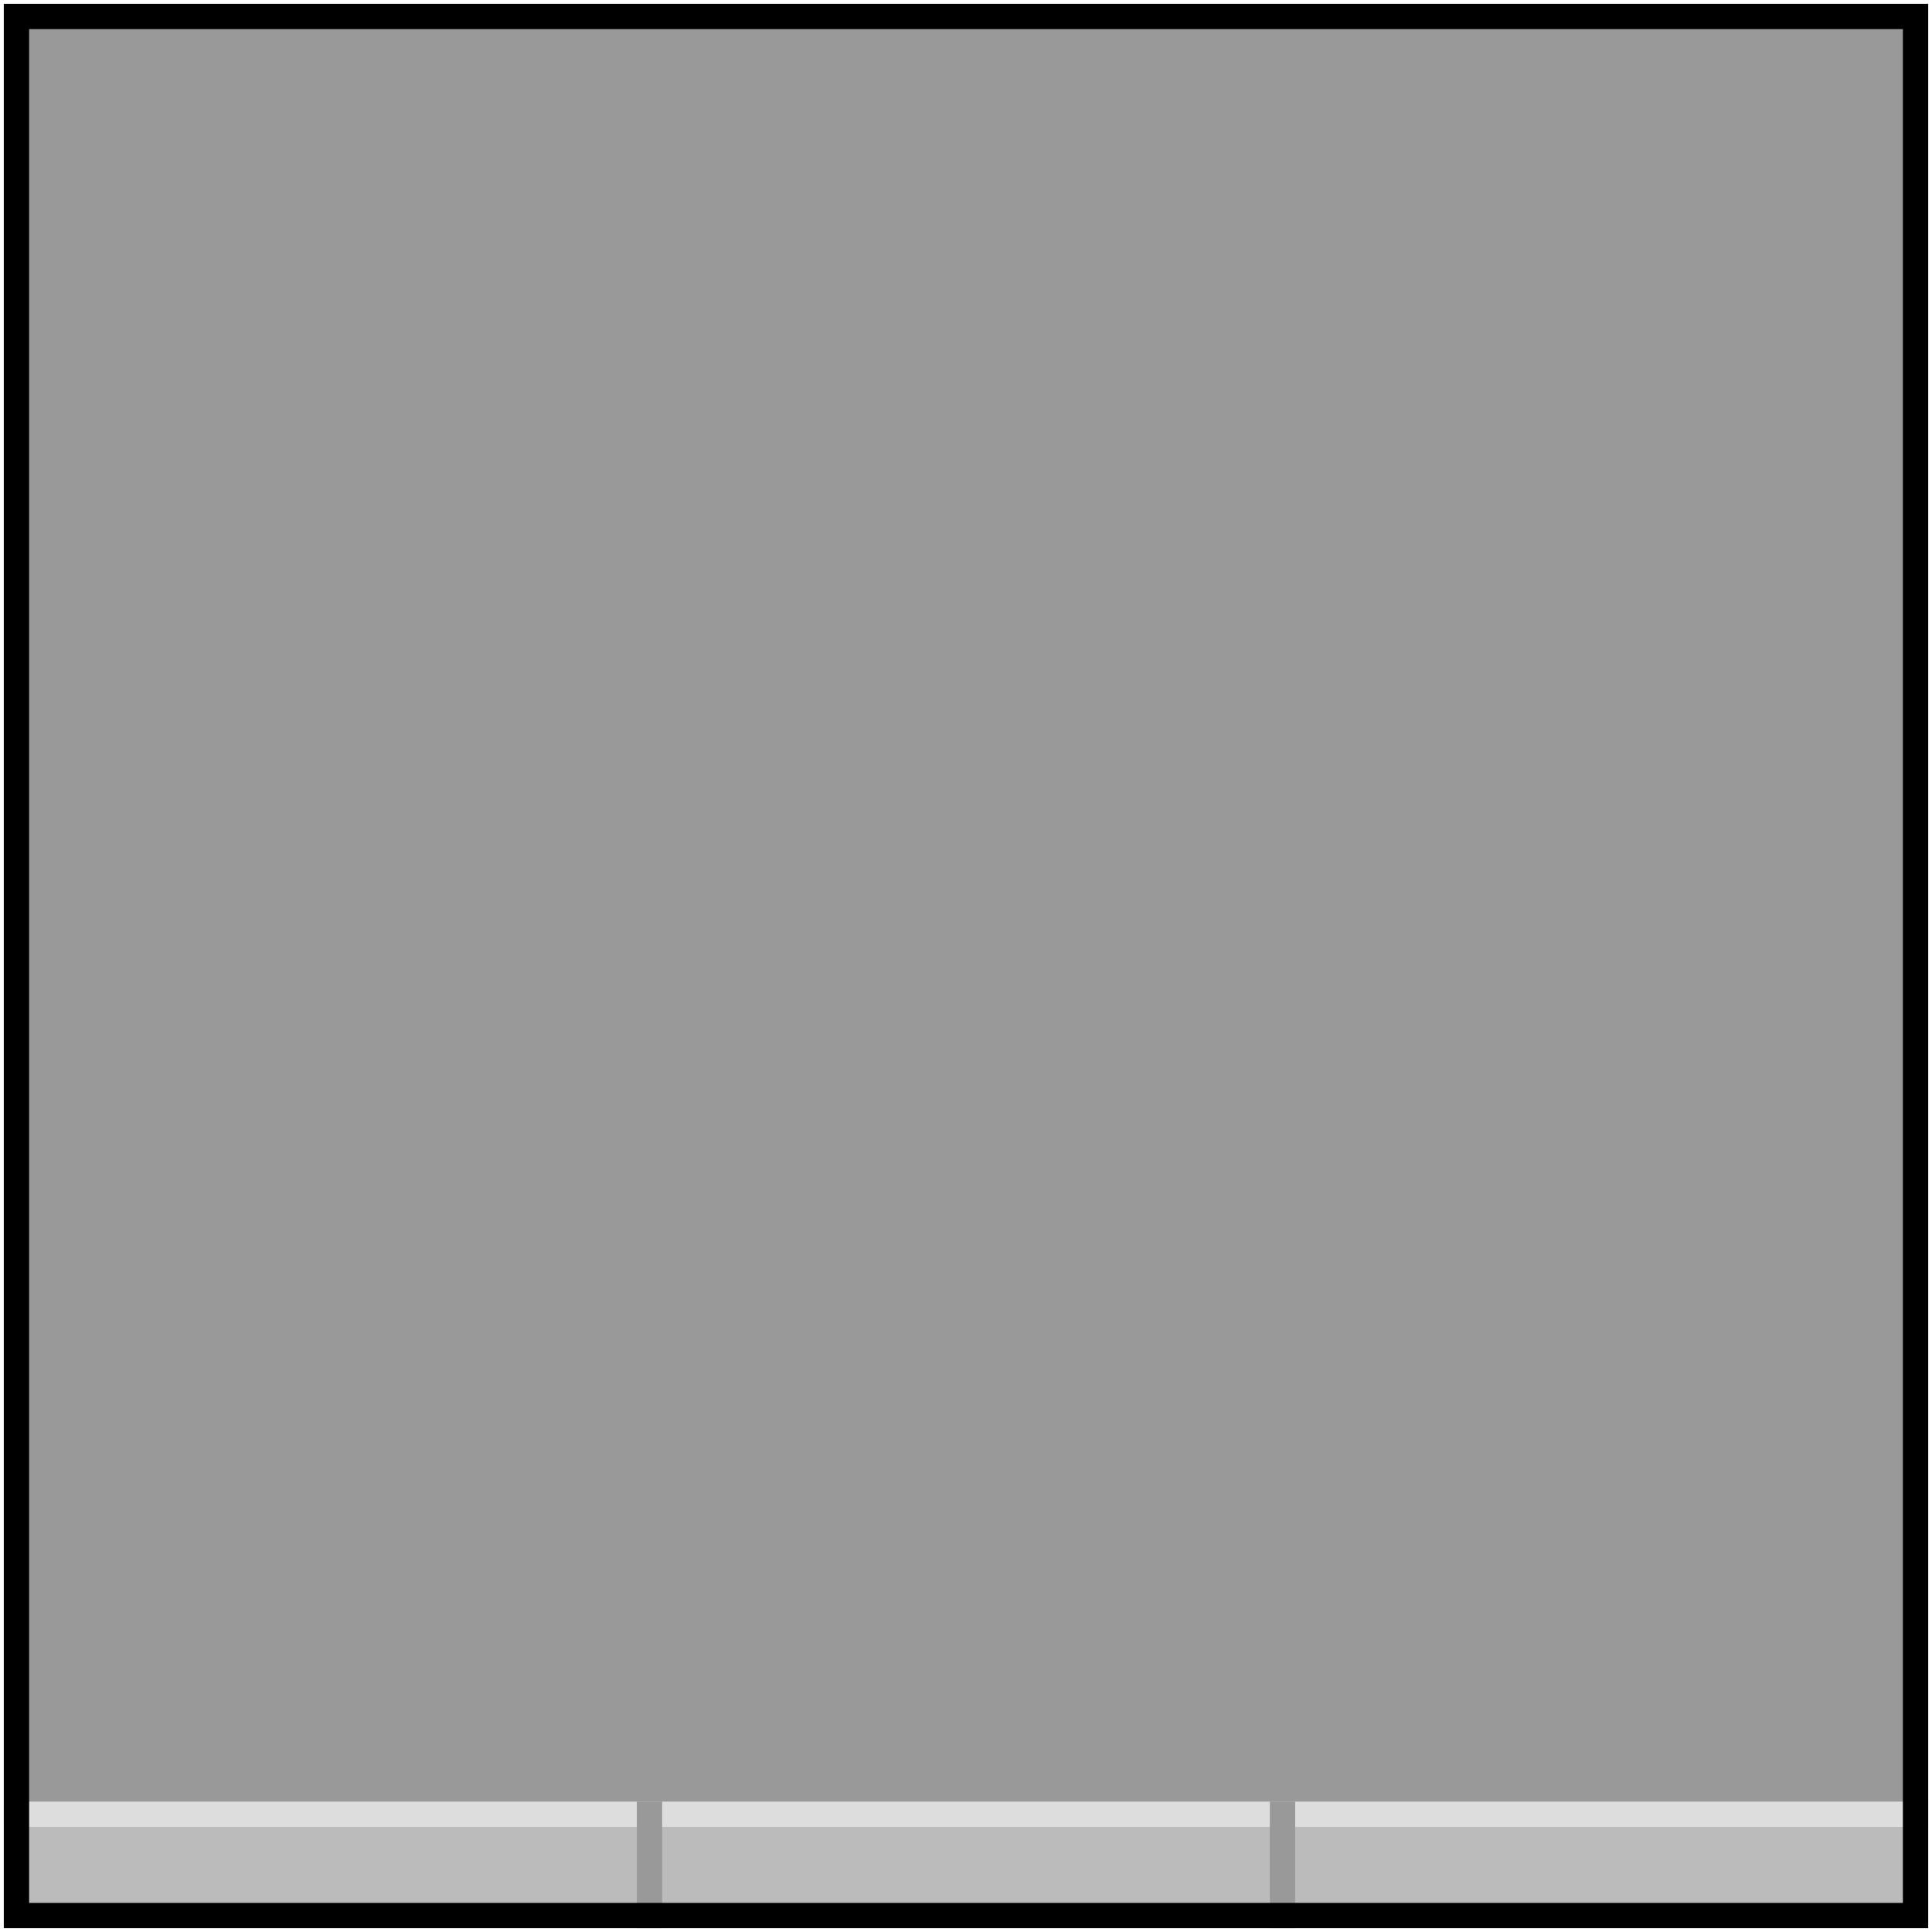 <?xml version="1.0" encoding="UTF-8" standalone="no"?>
<svg xmlns:xlink="http://www.w3.org/1999/xlink" height="152.6px" width="152.6px" xmlns="http://www.w3.org/2000/svg">
  <g transform="matrix(1.0, 0.0, 0.0, 1.0, 76.3, 76.3)">
    <path d="M75.0 67.0 L75.0 75.0 -75.0 75.0 -75.0 67.0 75.0 67.0" fill="#bbbbbb" fill-rule="evenodd" stroke="none"/>
    <path d="M-75.0 67.0 L-75.0 -75.0 75.0 -75.0 75.0 67.0 -75.0 67.0" fill="#999999" fill-rule="evenodd" stroke="none"/>
    <path d="M-75.0 67.0 L75.0 67.0" fill="none" stroke="#dddddd" stroke-linecap="square" stroke-linejoin="miter-clip" stroke-miterlimit="3.0" stroke-width="2.0"/>
    <path d="M25.0 67.0 L25.0 75.0 M-25.0 67.0 L-25.0 75.0" fill="none" stroke="#999999" stroke-linecap="square" stroke-linejoin="miter-clip" stroke-miterlimit="3.0" stroke-width="2.0"/>
    <path d="M75.0 -75.0 L75.0 75.0 -75.0 75.0 -75.0 -75.0 75.0 -75.0 Z" fill="none" stroke="#000000" stroke-linecap="square" stroke-linejoin="miter-clip" stroke-miterlimit="3.0" stroke-width="2.0"/>
  </g>
</svg>
